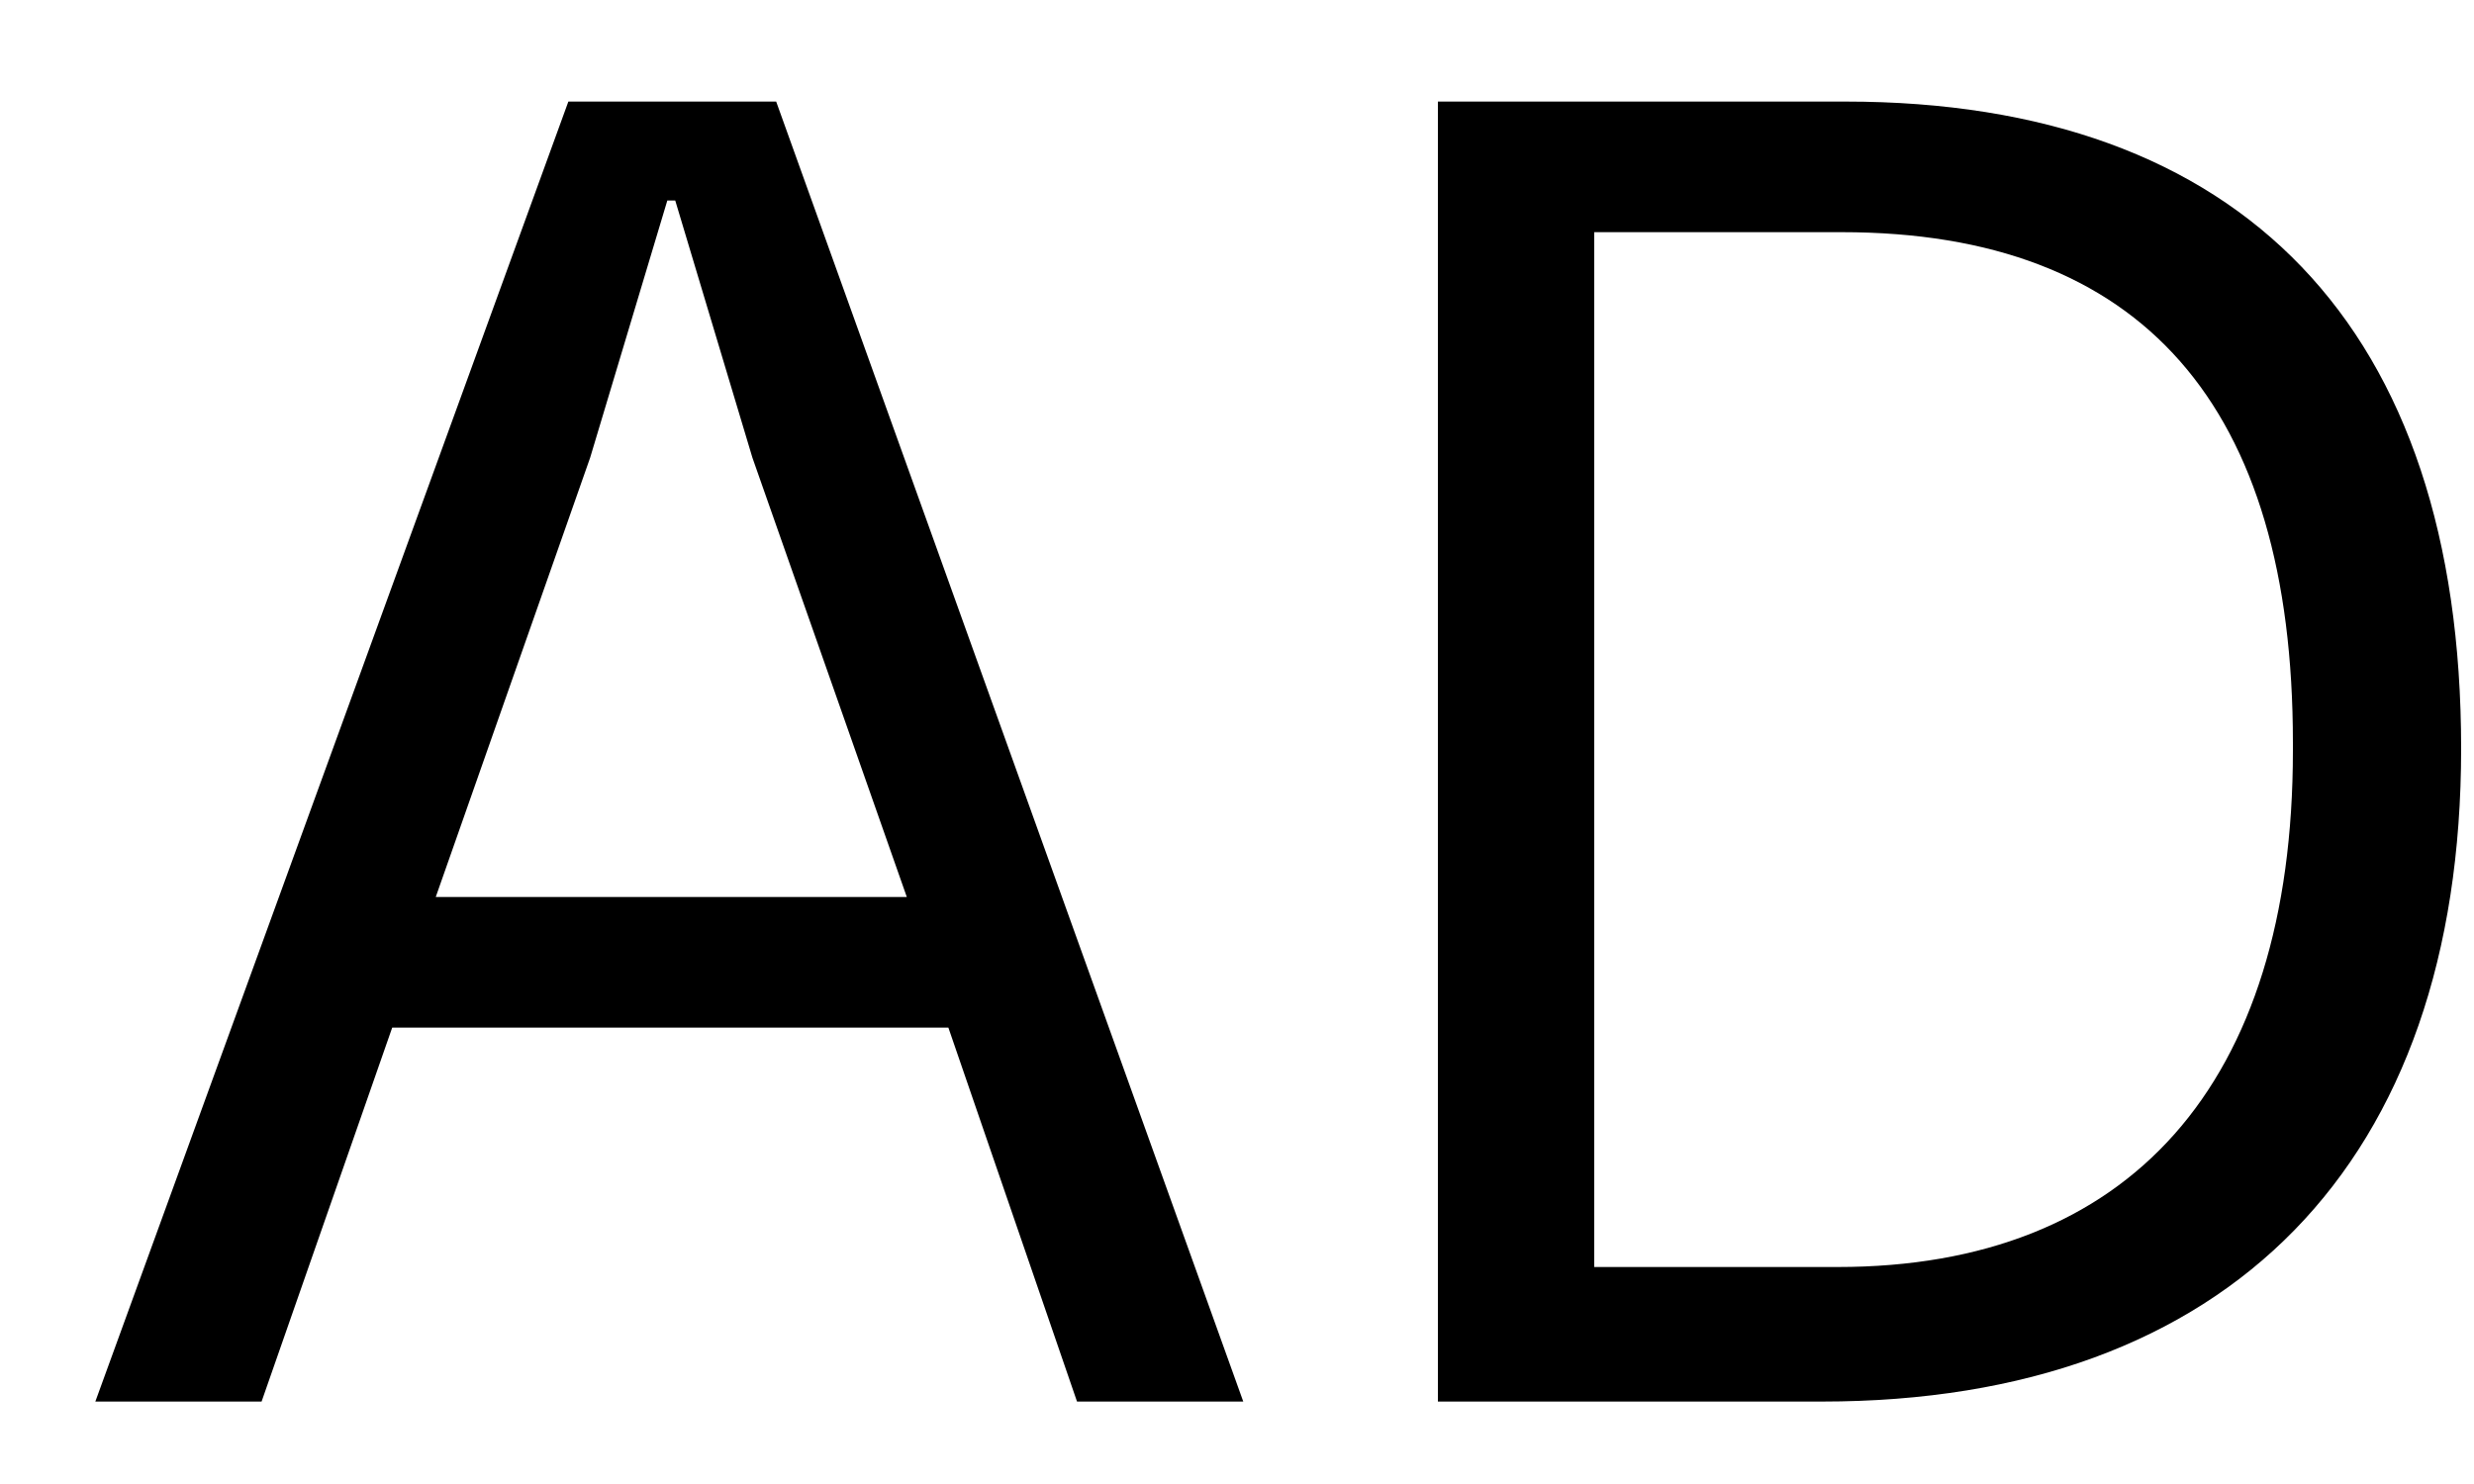 <?xml version="1.0" encoding="UTF-8"?> <svg xmlns="http://www.w3.org/2000/svg" width="15" height="9" viewBox="0 0 15 9" fill="none"><path d="M0.578 8.5L3.446 0.616H4.706L7.538 8.5H6.53L5.75 6.232H2.378L1.586 8.5H0.578ZM2.642 5.44H5.498L4.562 2.776L4.094 1.216H4.046L3.578 2.776L2.642 5.44ZM8.718 8.5V0.616H11.19C13.59 0.616 14.922 1.984 14.922 4.54C14.922 7.048 13.518 8.5 11.046 8.5H8.718ZM9.666 7.684H11.142C12.906 7.684 13.902 6.58 13.902 4.552V4.504C13.902 2.464 12.99 1.408 11.166 1.408H9.666V7.684Z" fill="black"></path></svg> 